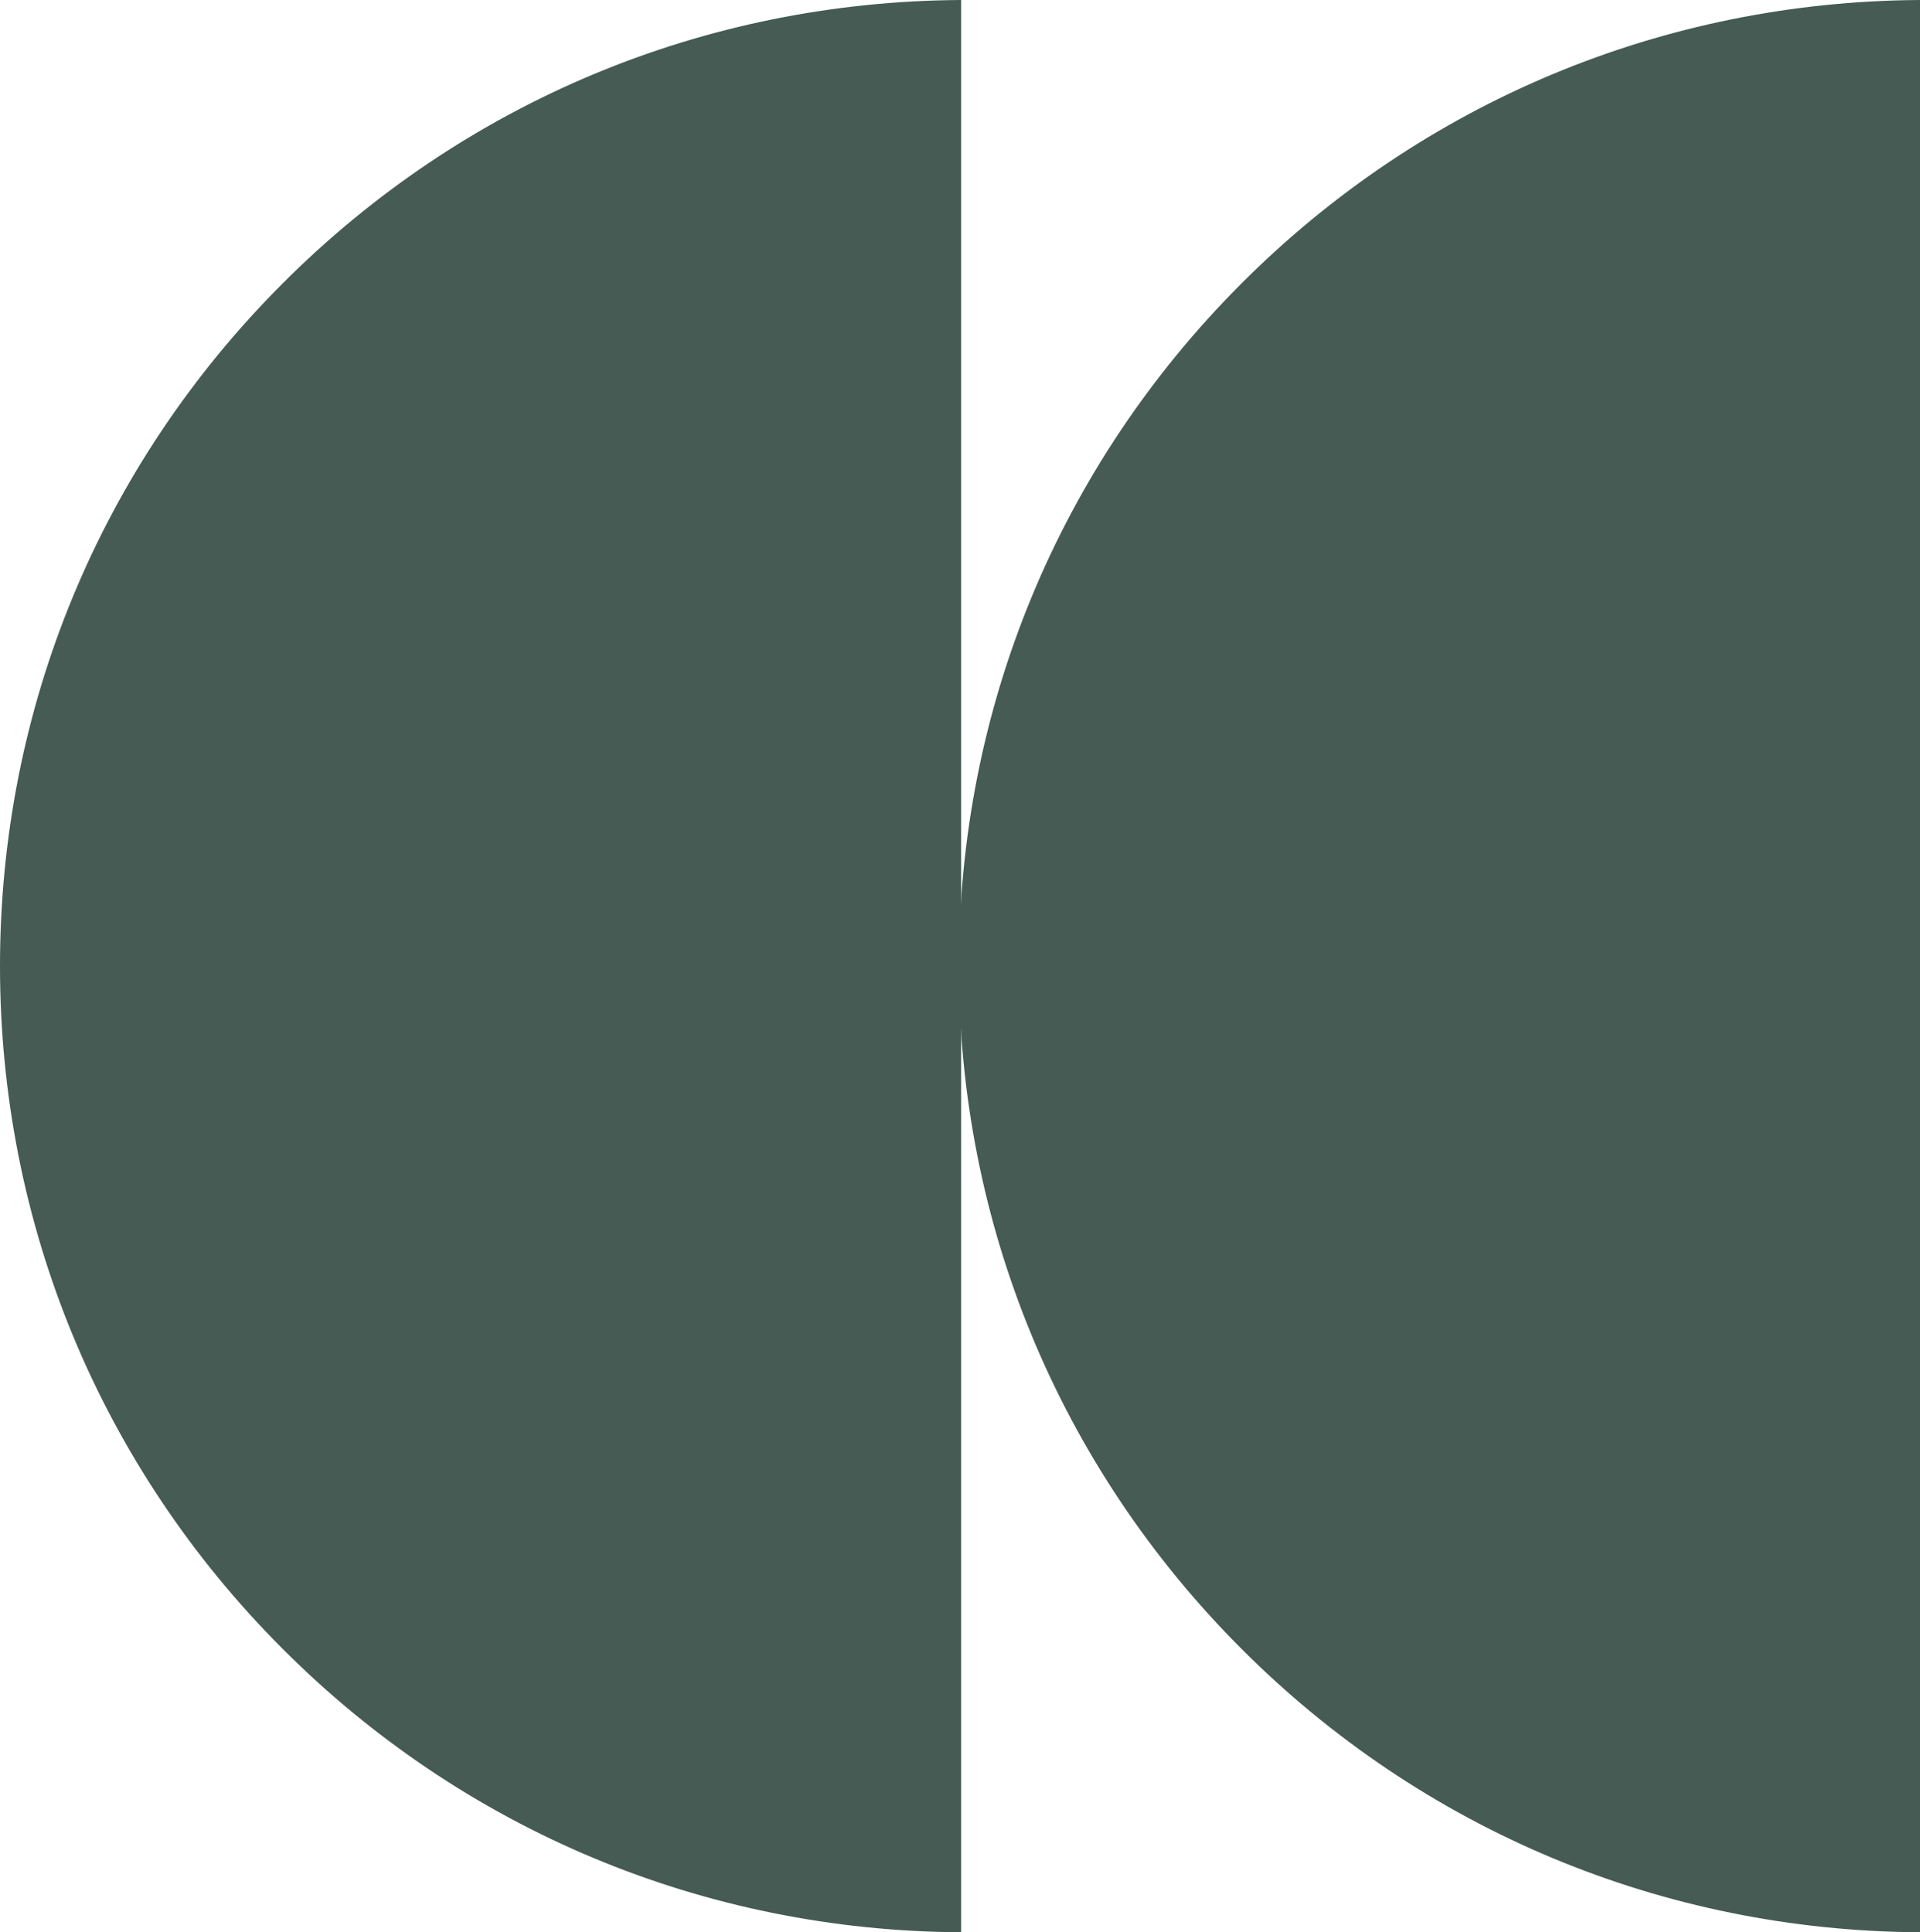 <svg xmlns="http://www.w3.org/2000/svg" id="Calque_2" viewBox="0 0 93.27 93.88"><defs><style>.cls-1{fill:#455b53;}</style></defs><g id="Calque_1-2"><g><path id="_37_Shape" class="cls-1" d="M13.71,13.79C4.87,22.65,0,34.42,0,46.94c0,12.52,4.87,24.29,13.71,33.15,8.81,8.83,20.51,13.72,32.98,13.79V0C34.22,.07,22.52,4.96,13.71,13.79Z"></path><path id="_37_Shape-2" class="cls-1" d="M60.29,13.79c-8.84,8.86-13.71,20.63-13.71,33.15,0,12.52,4.87,24.29,13.71,33.15,8.81,8.83,20.51,13.72,32.98,13.79V0c-12.46,.07-24.17,4.96-32.98,13.79Z"></path></g></g></svg>